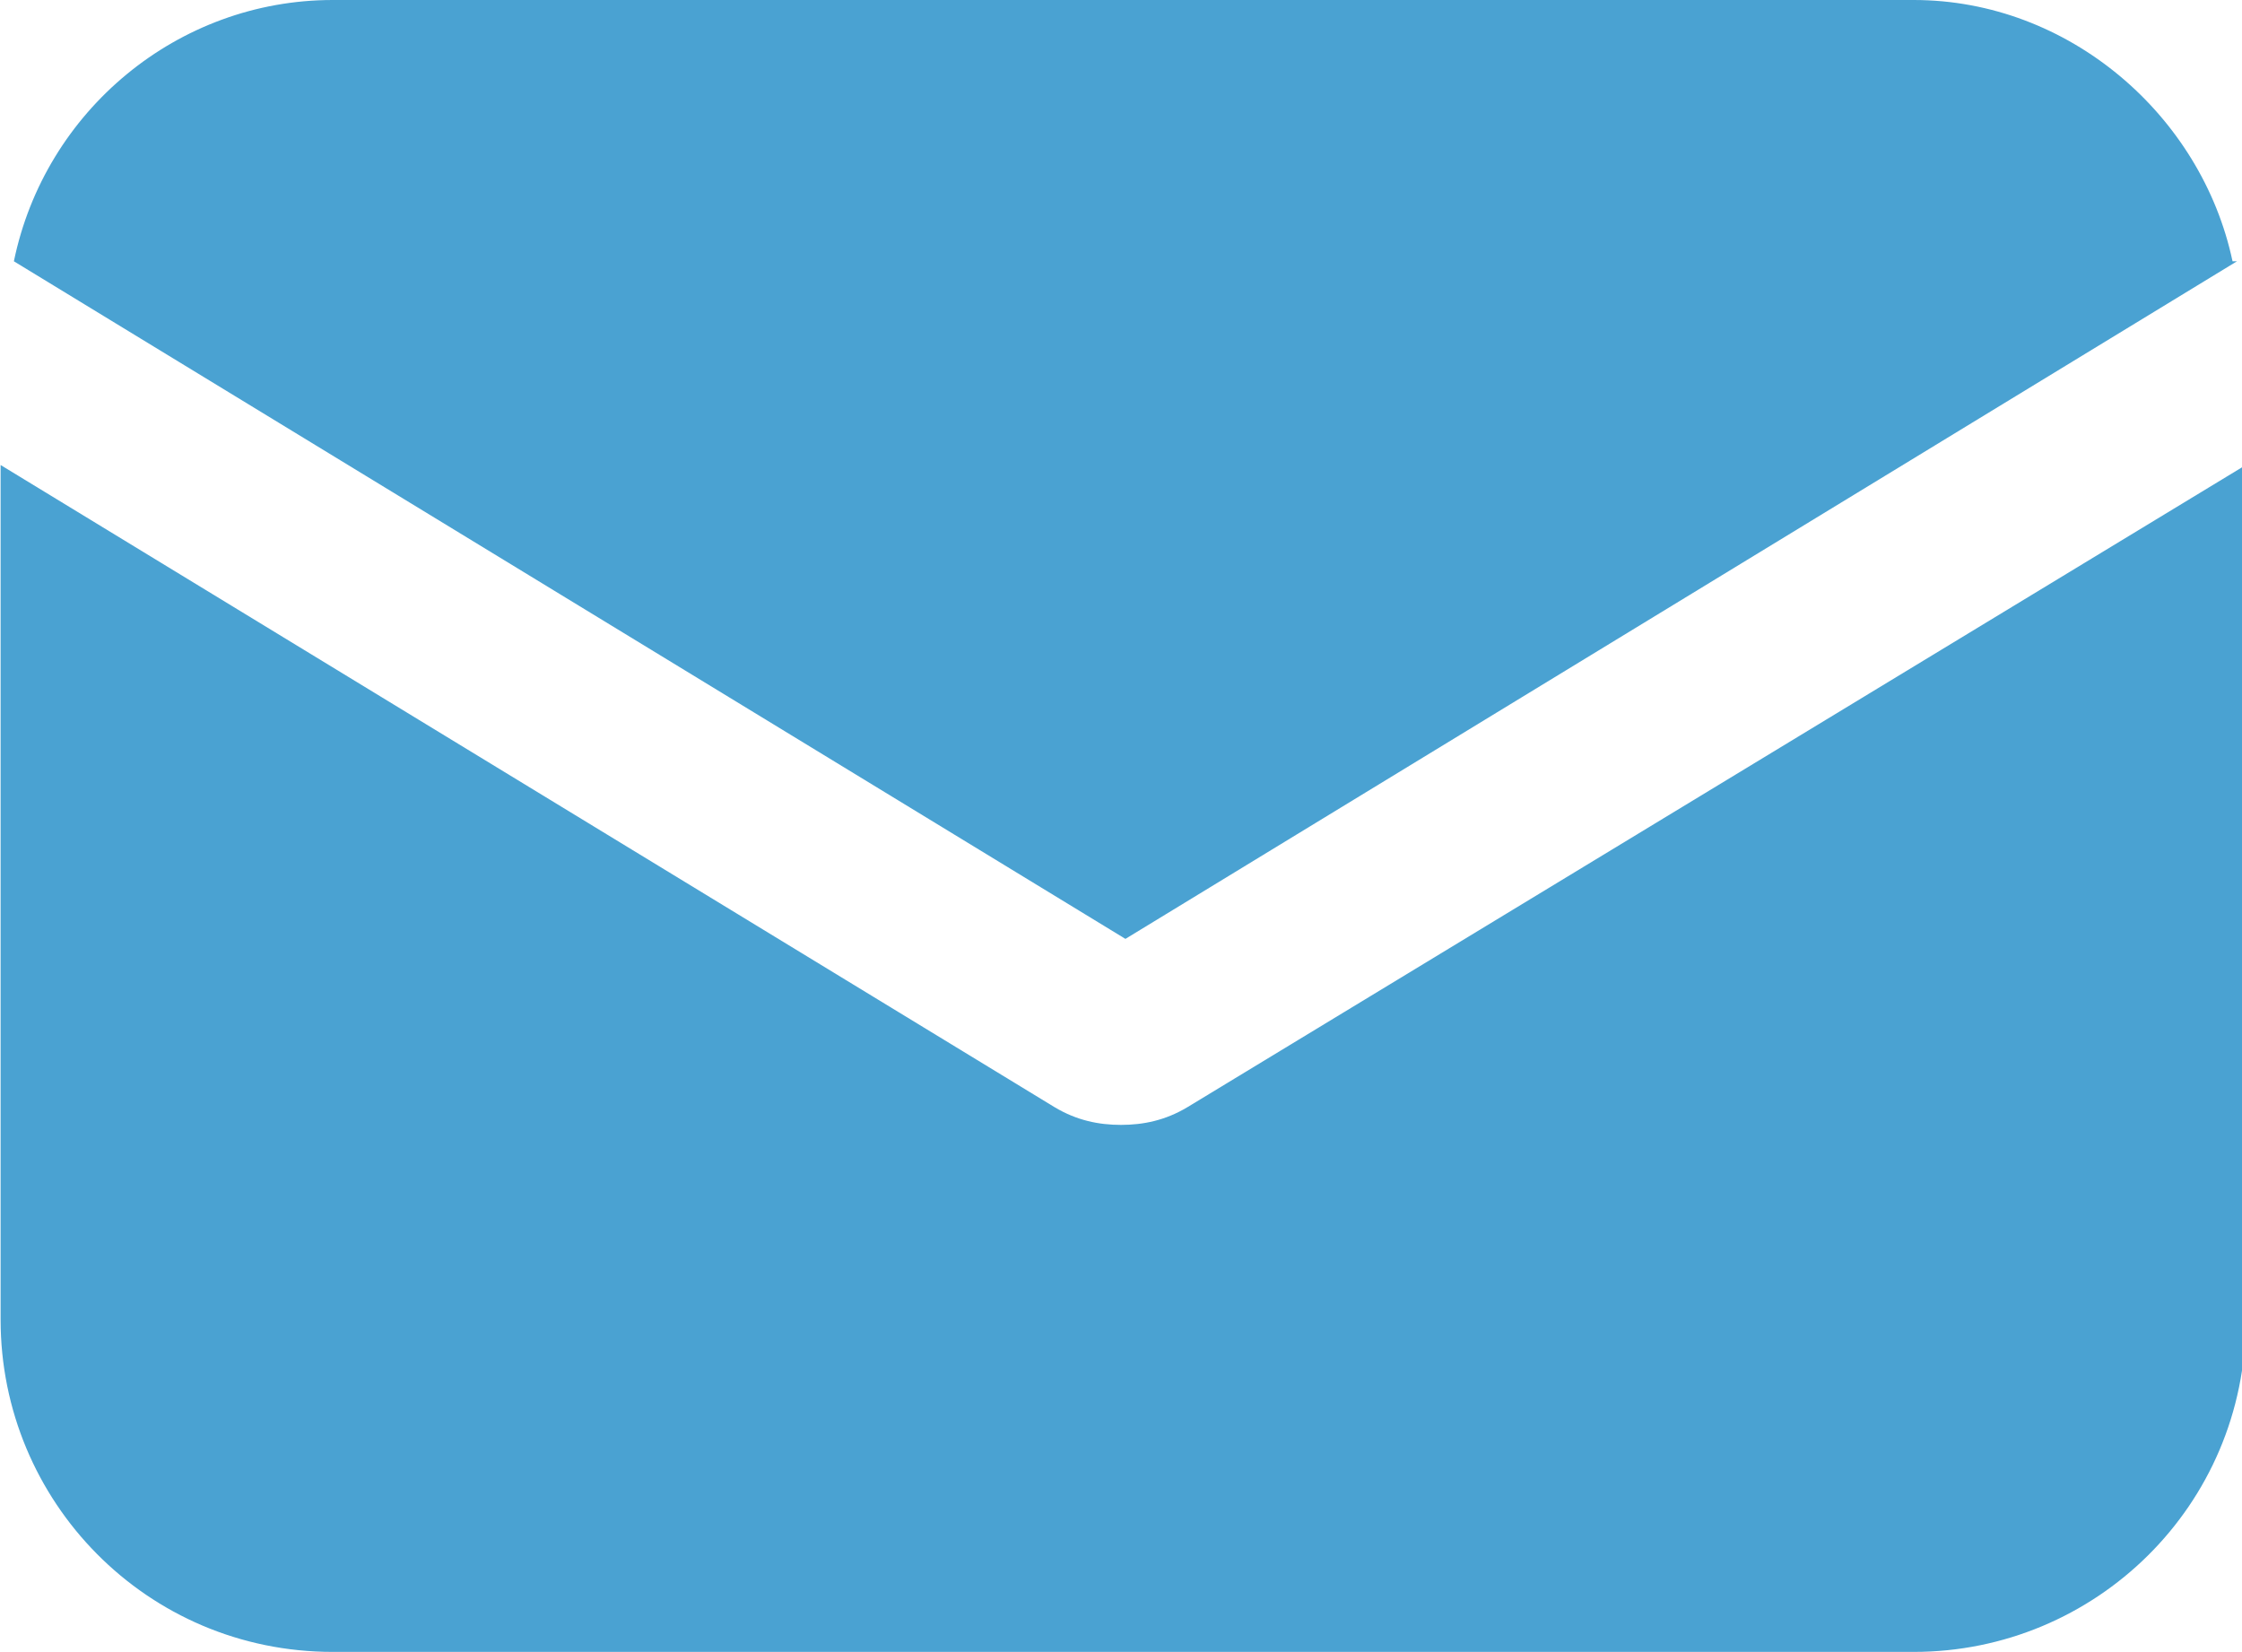 <?xml version="1.0" encoding="UTF-8"?>
<!DOCTYPE svg PUBLIC "-//W3C//DTD SVG 1.1//EN" "http://www.w3.org/Graphics/SVG/1.1/DTD/svg11.dtd">
<!-- Creator: CorelDRAW -->
<svg xmlns="http://www.w3.org/2000/svg" xml:space="preserve" width="2.454mm" height="1.808mm" version="1.1" shape-rendering="geometricPrecision" text-rendering="geometricPrecision" image-rendering="optimizeQuality" fill-rule="evenodd" clip-rule="evenodd"
viewBox="0 0 5.06 3.73"
 xmlns:xlink="http://www.w3.org/1999/xlink"
 xmlns:xodm="http://www.corel.com/coreldraw/odm/2003">
 <g id="_x0020_8">
  <g id="_1557212464368">
   <path fill="#4AA2D2" fill-rule="nonzero" d="M-0 2.98c0,0.41 0.33,0.75 0.75,0.75l3.57 0c0.41,0 0.75,-0.33 0.75,-0.75l0 -1.93 -2.39 1.45c-0.05,0.03 -0.1,0.04 -0.15,0.04 -0.05,0 -0.1,-0.01 -0.15,-0.04l-2.38 -1.45 0 1.93z"/>
   <path fill="#4AA2D2" fill-rule="nonzero" d="M5.04 0.59c-0.07,-0.33 -0.37,-0.59 -0.72,-0.59l-3.57 0c-0.35,0 -0.65,0.25 -0.72,0.59l2.51 1.53 2.51 -1.53z"/>
  </g>
 </g>
</svg>
